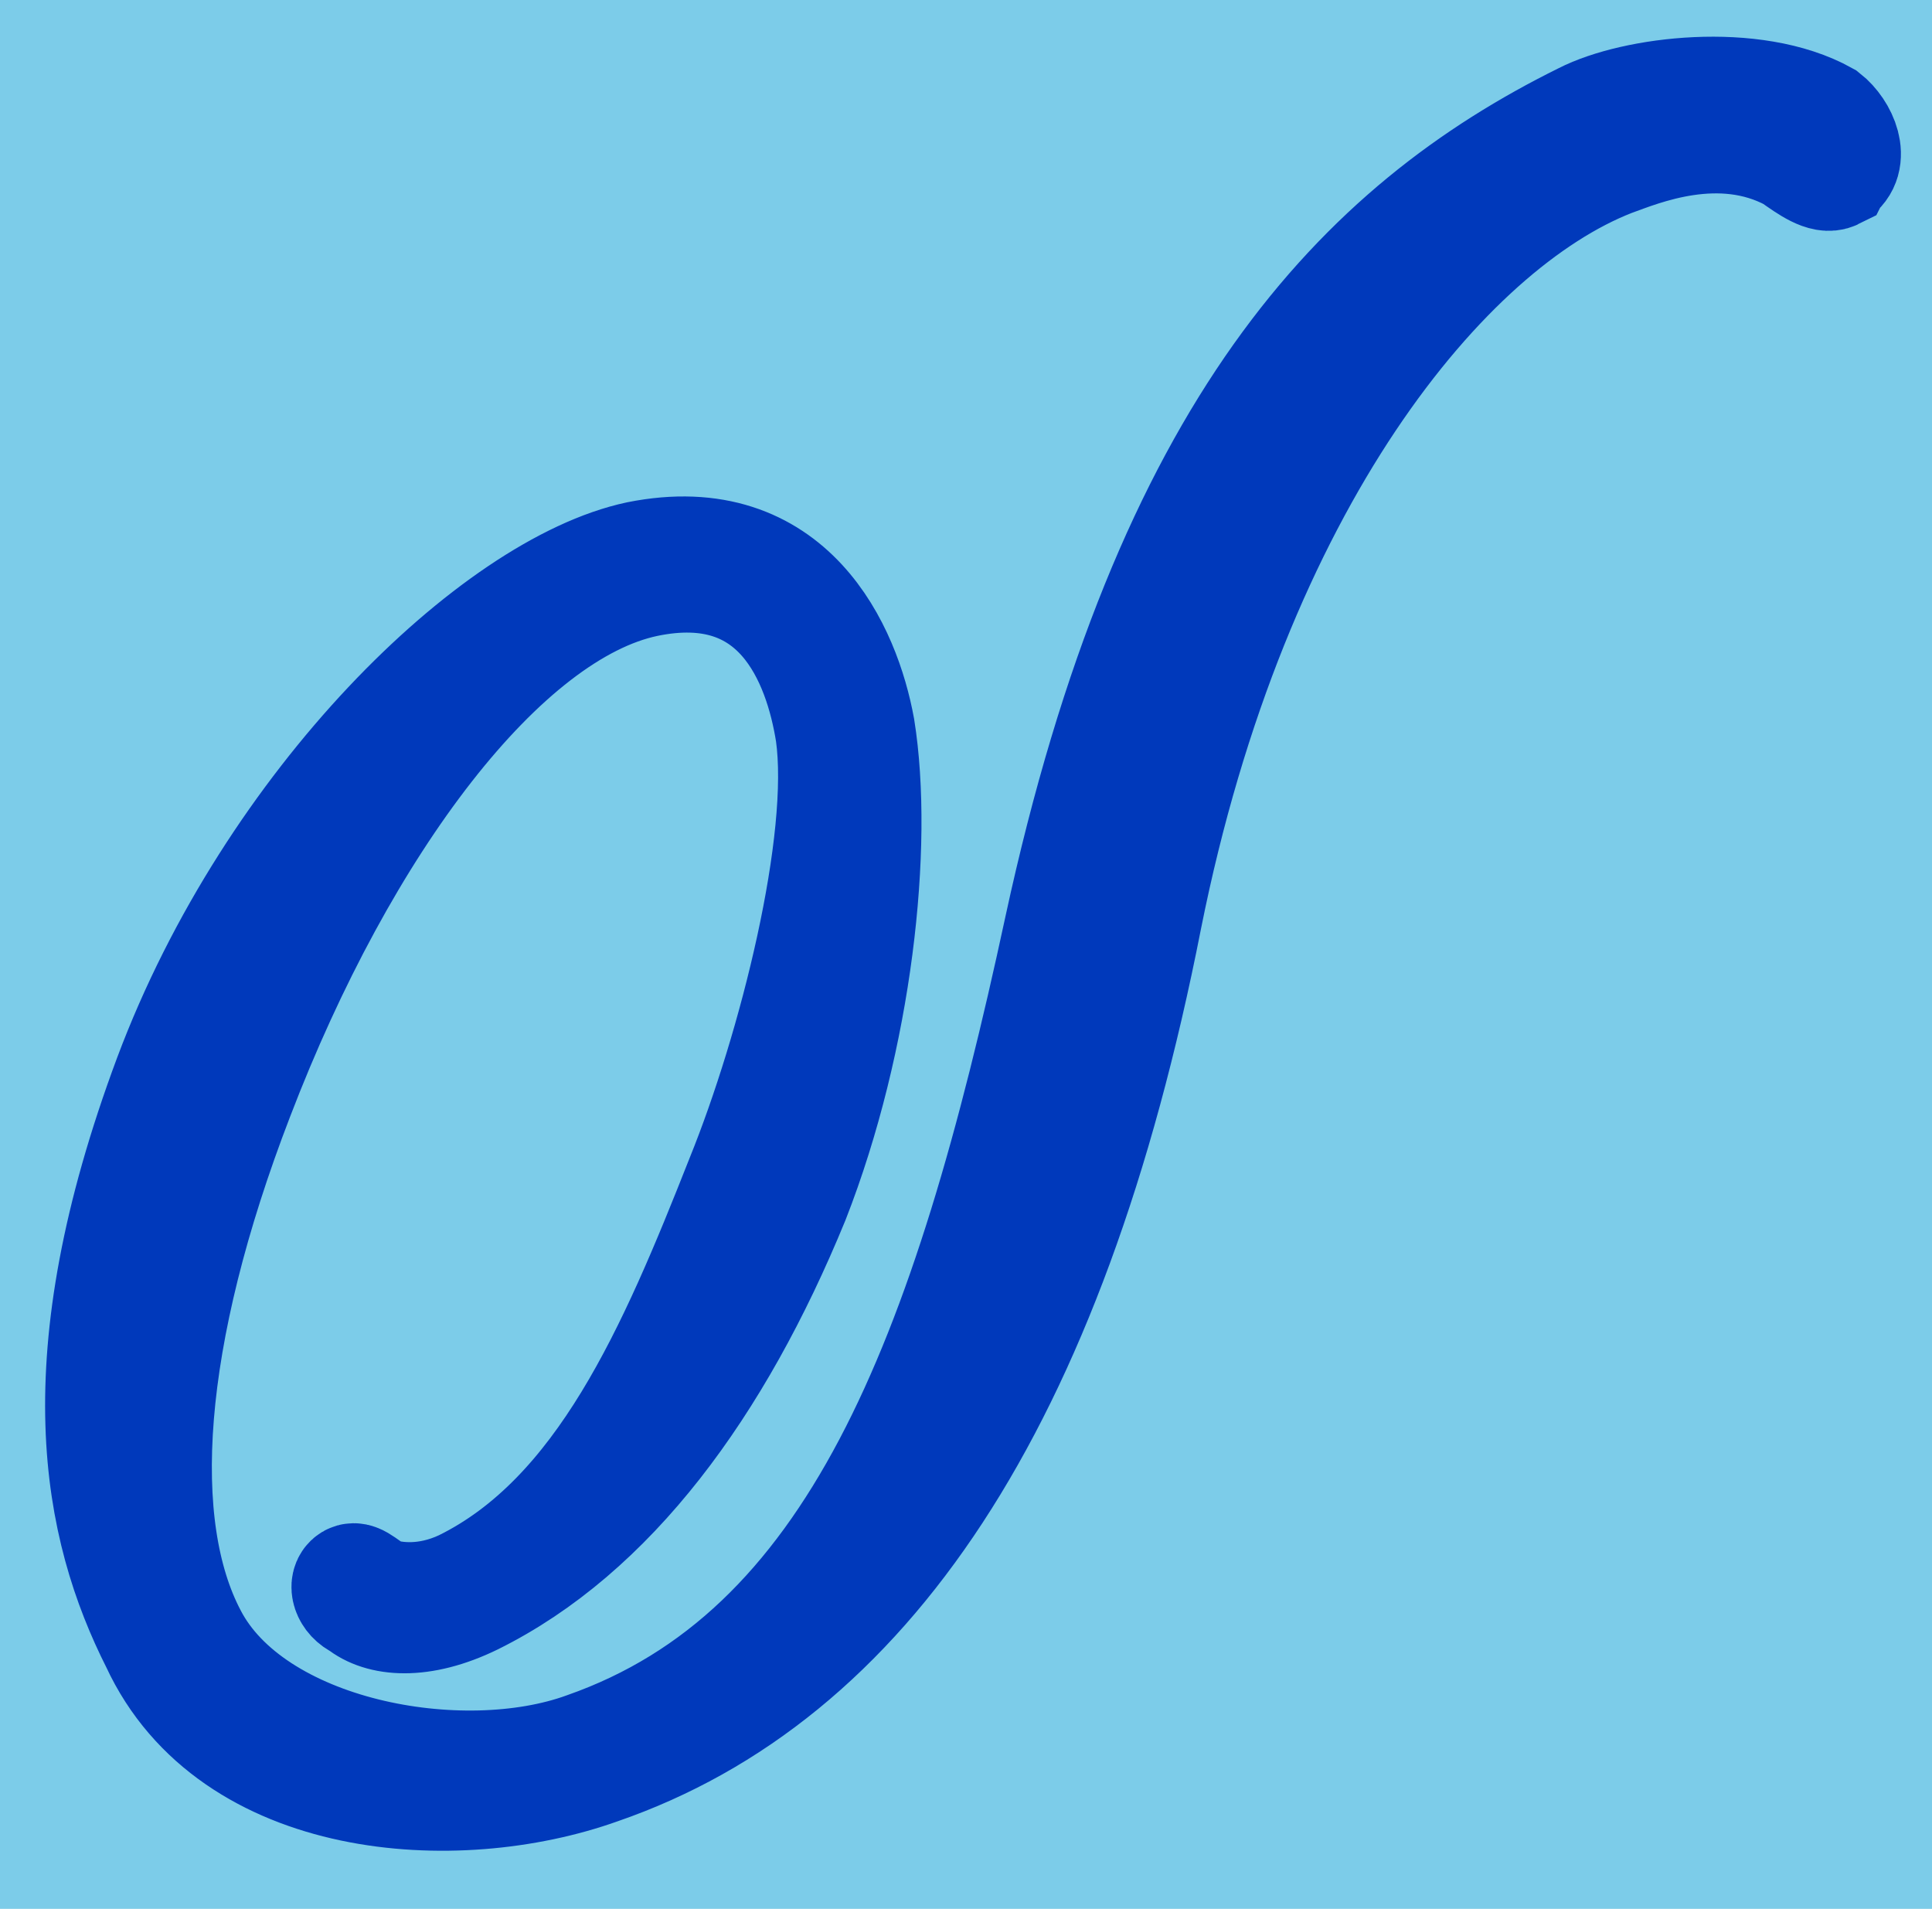 <?xml version="1.0" encoding="UTF-8"?>
<svg data-bbox="-1 -0.9 166.8 164.4" viewBox="0 0 165.5 163.5" xmlns="http://www.w3.org/2000/svg" data-type="ugc">
    <g>
        <path fill="#7ccce9" d="m-1 0 166.8-.9v164.4H-1V0z"/>
        <path d="M129.3 44.2c1.6.3 1 4.5-.8 9.5-2.5 6.5-6.9 11.4-8.9 11.7 2-8.2 7.7-21.4 9.7-21.2z" fill="#7ccce9"/>
        <path d="M157.1 14.8c-.8.4-2.1-.5-3.5-1.5-6.3-3.4-13.1-.5-15.6.4-14.3 5.6-32.4 27.4-39.9 64.9-8.2 41.8-24.2 65-46.8 72.8-12.3 4.4-31.4 3.1-37.8-10.7-5-9.9-8-24 1.1-48.4 8.8-23.5 27.9-41.9 40.1-44.5 13-2.6 17.6 8 18.8 14.6 1.6 10-.2 26.5-5.6 40.3-6.6 16.1-15.7 28.4-27.4 34.2-4.5 2.2-7.9 1.8-9.6.4-1.1-.5-1.3-1.6-.8-1.9.5-.3 1.3.7 2.4 1.2 1.3.4 4 .8 7.2-.7 12-5.9 18.1-20.2 23.9-34.9 4.5-11.1 9-28.9 7.7-38.2-1-6.3-4.5-15.5-16-13.1-12.3 2.6-26 20.7-35 44.2-7.9 20.5-9 36.8-4 46.3 5.3 10.2 23.2 13.5 33.9 9.6 23.1-8.1 32.7-33.1 40.7-70.3 9.3-42.9 25.8-59.9 44.8-69.3 4.3-2.2 14.5-3.5 20.6-.1 1.4 1.1 2.5 3.6.8 4.7z" fill="#0039bb" stroke="#0039bb" stroke-width="9.749" stroke-miterlimit="10"/>
    </g>
</svg>
